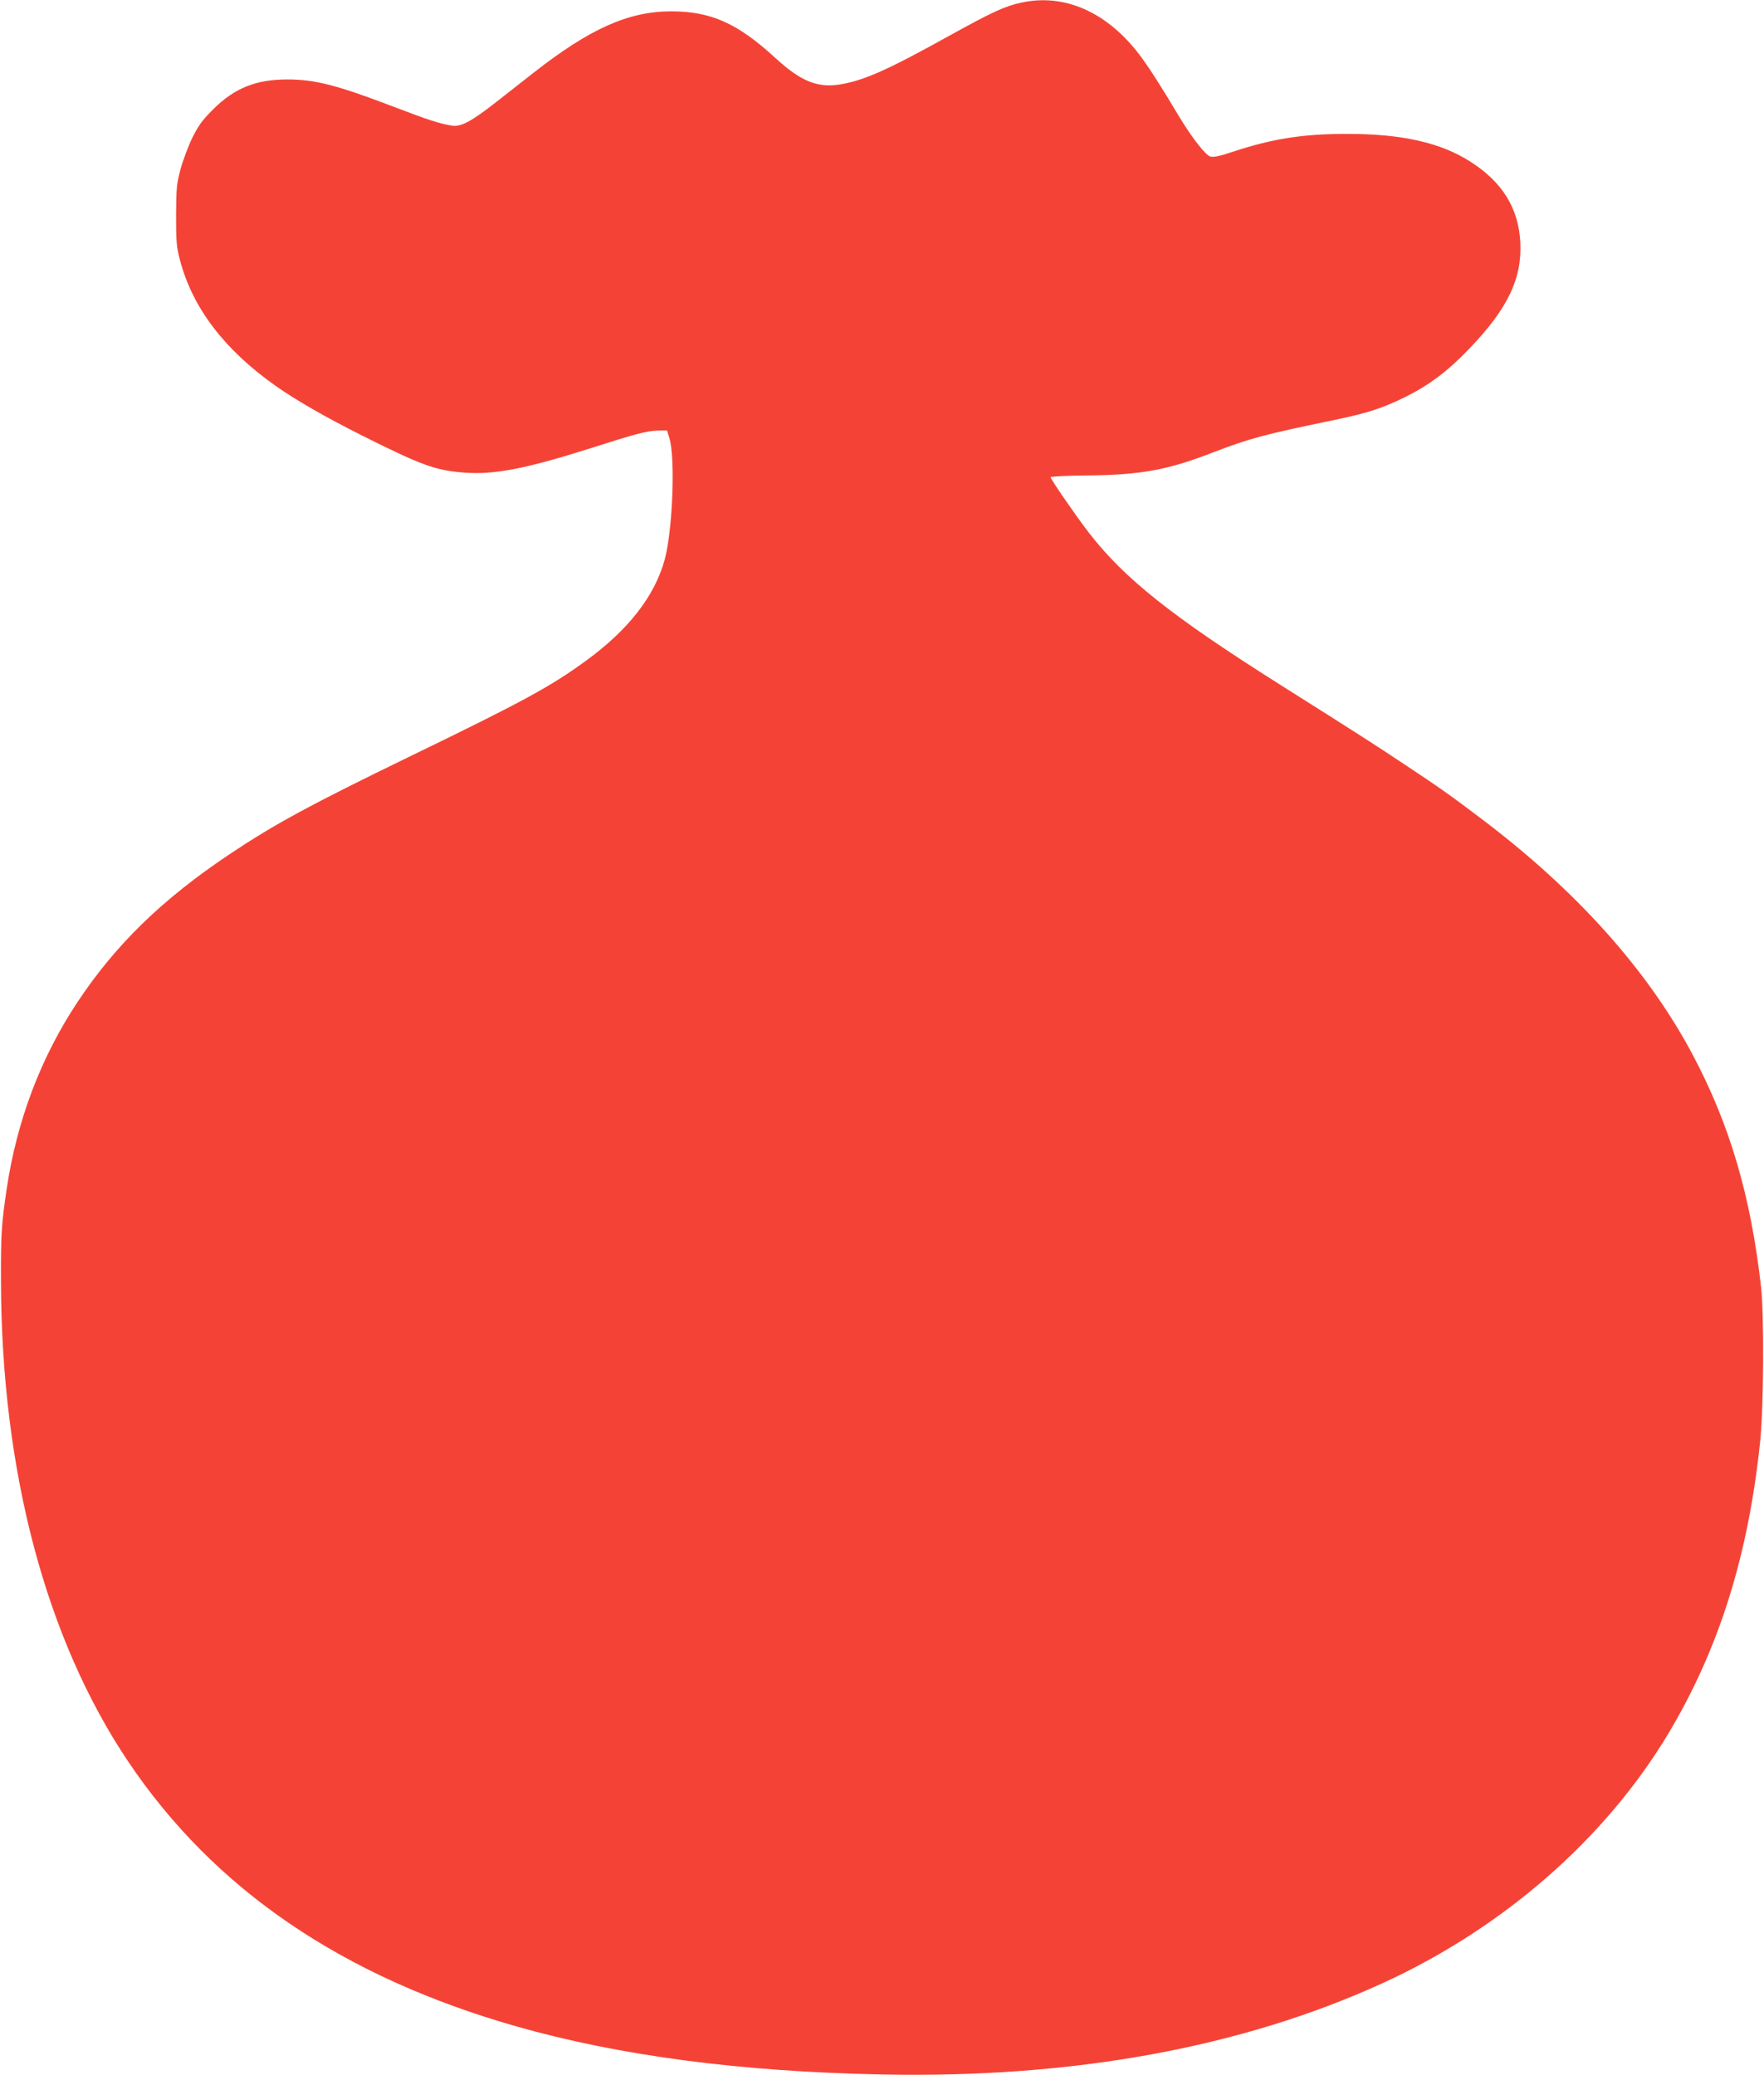 <?xml version="1.0" standalone="no"?>
<!DOCTYPE svg PUBLIC "-//W3C//DTD SVG 20010904//EN"
 "http://www.w3.org/TR/2001/REC-SVG-20010904/DTD/svg10.dtd">
<svg version="1.0" xmlns="http://www.w3.org/2000/svg"
 width="1088pt" height="1280pt" viewBox="0 0 1088 1280"
 preserveAspectRatio="xMidYMid meet">
<g transform="translate(0,1280) scale(0.1,-0.1)"
fill="#f44336" stroke="none">
<path d="M6300 12784 c-102 -22 -176 -56 -437 -200 -388 -216 -535 -281 -683
-305 -139 -22 -241 20 -396 162 -234 215 -398 289 -644 289 -262 0 -499 -105
-847 -377 -65 -51 -169 -133 -232 -182 -153 -120 -218 -155 -274 -146 -73 12
-147 35 -347 112 -358 137 -495 173 -667 173 -194 0 -327 -53 -459 -185 -66
-66 -89 -97 -128 -175 -25 -52 -58 -140 -73 -195 -24 -91 -26 -117 -27 -285 0
-169 3 -194 26 -282 79 -291 273 -545 585 -766 127 -90 312 -196 539 -310 366
-183 449 -213 624 -227 182 -15 380 23 763 144 306 98 366 113 436 115 l55 1
14 -45 c38 -118 21 -571 -28 -751 -62 -226 -223 -433 -485 -624 -218 -159
-384 -250 -1077 -586 -626 -304 -844 -422 -1125 -610 -412 -276 -698 -554
-933 -907 -227 -341 -376 -733 -439 -1157 -32 -218 -36 -274 -35 -570 3 -1170
277 -2204 784 -2960 530 -789 1322 -1329 2397 -1635 636 -181 1382 -279 2253
-296 1177 -24 2214 165 3085 562 745 340 1377 892 1767 1544 312 523 492 1098
565 1805 21 212 24 769 5 945 -64 567 -194 1006 -425 1440 -277 519 -716 1009
-1302 1451 -182 138 -258 192 -465 329 -192 128 -284 187 -780 500 -663 419
-955 651 -1174 934 -75 97 -236 330 -236 342 0 5 96 10 214 11 339 3 504 32
787 142 227 87 313 110 728 196 227 47 310 74 456 145 151 75 263 159 399 301
236 246 324 431 313 654 -11 211 -111 373 -310 499 -181 116 -422 170 -752
170 -273 1 -466 -29 -711 -110 -76 -26 -119 -35 -138 -30 -30 8 -114 115 -197
253 -112 188 -185 301 -240 374 -200 264 -463 381 -729 323z"/>
</g>
</svg>
